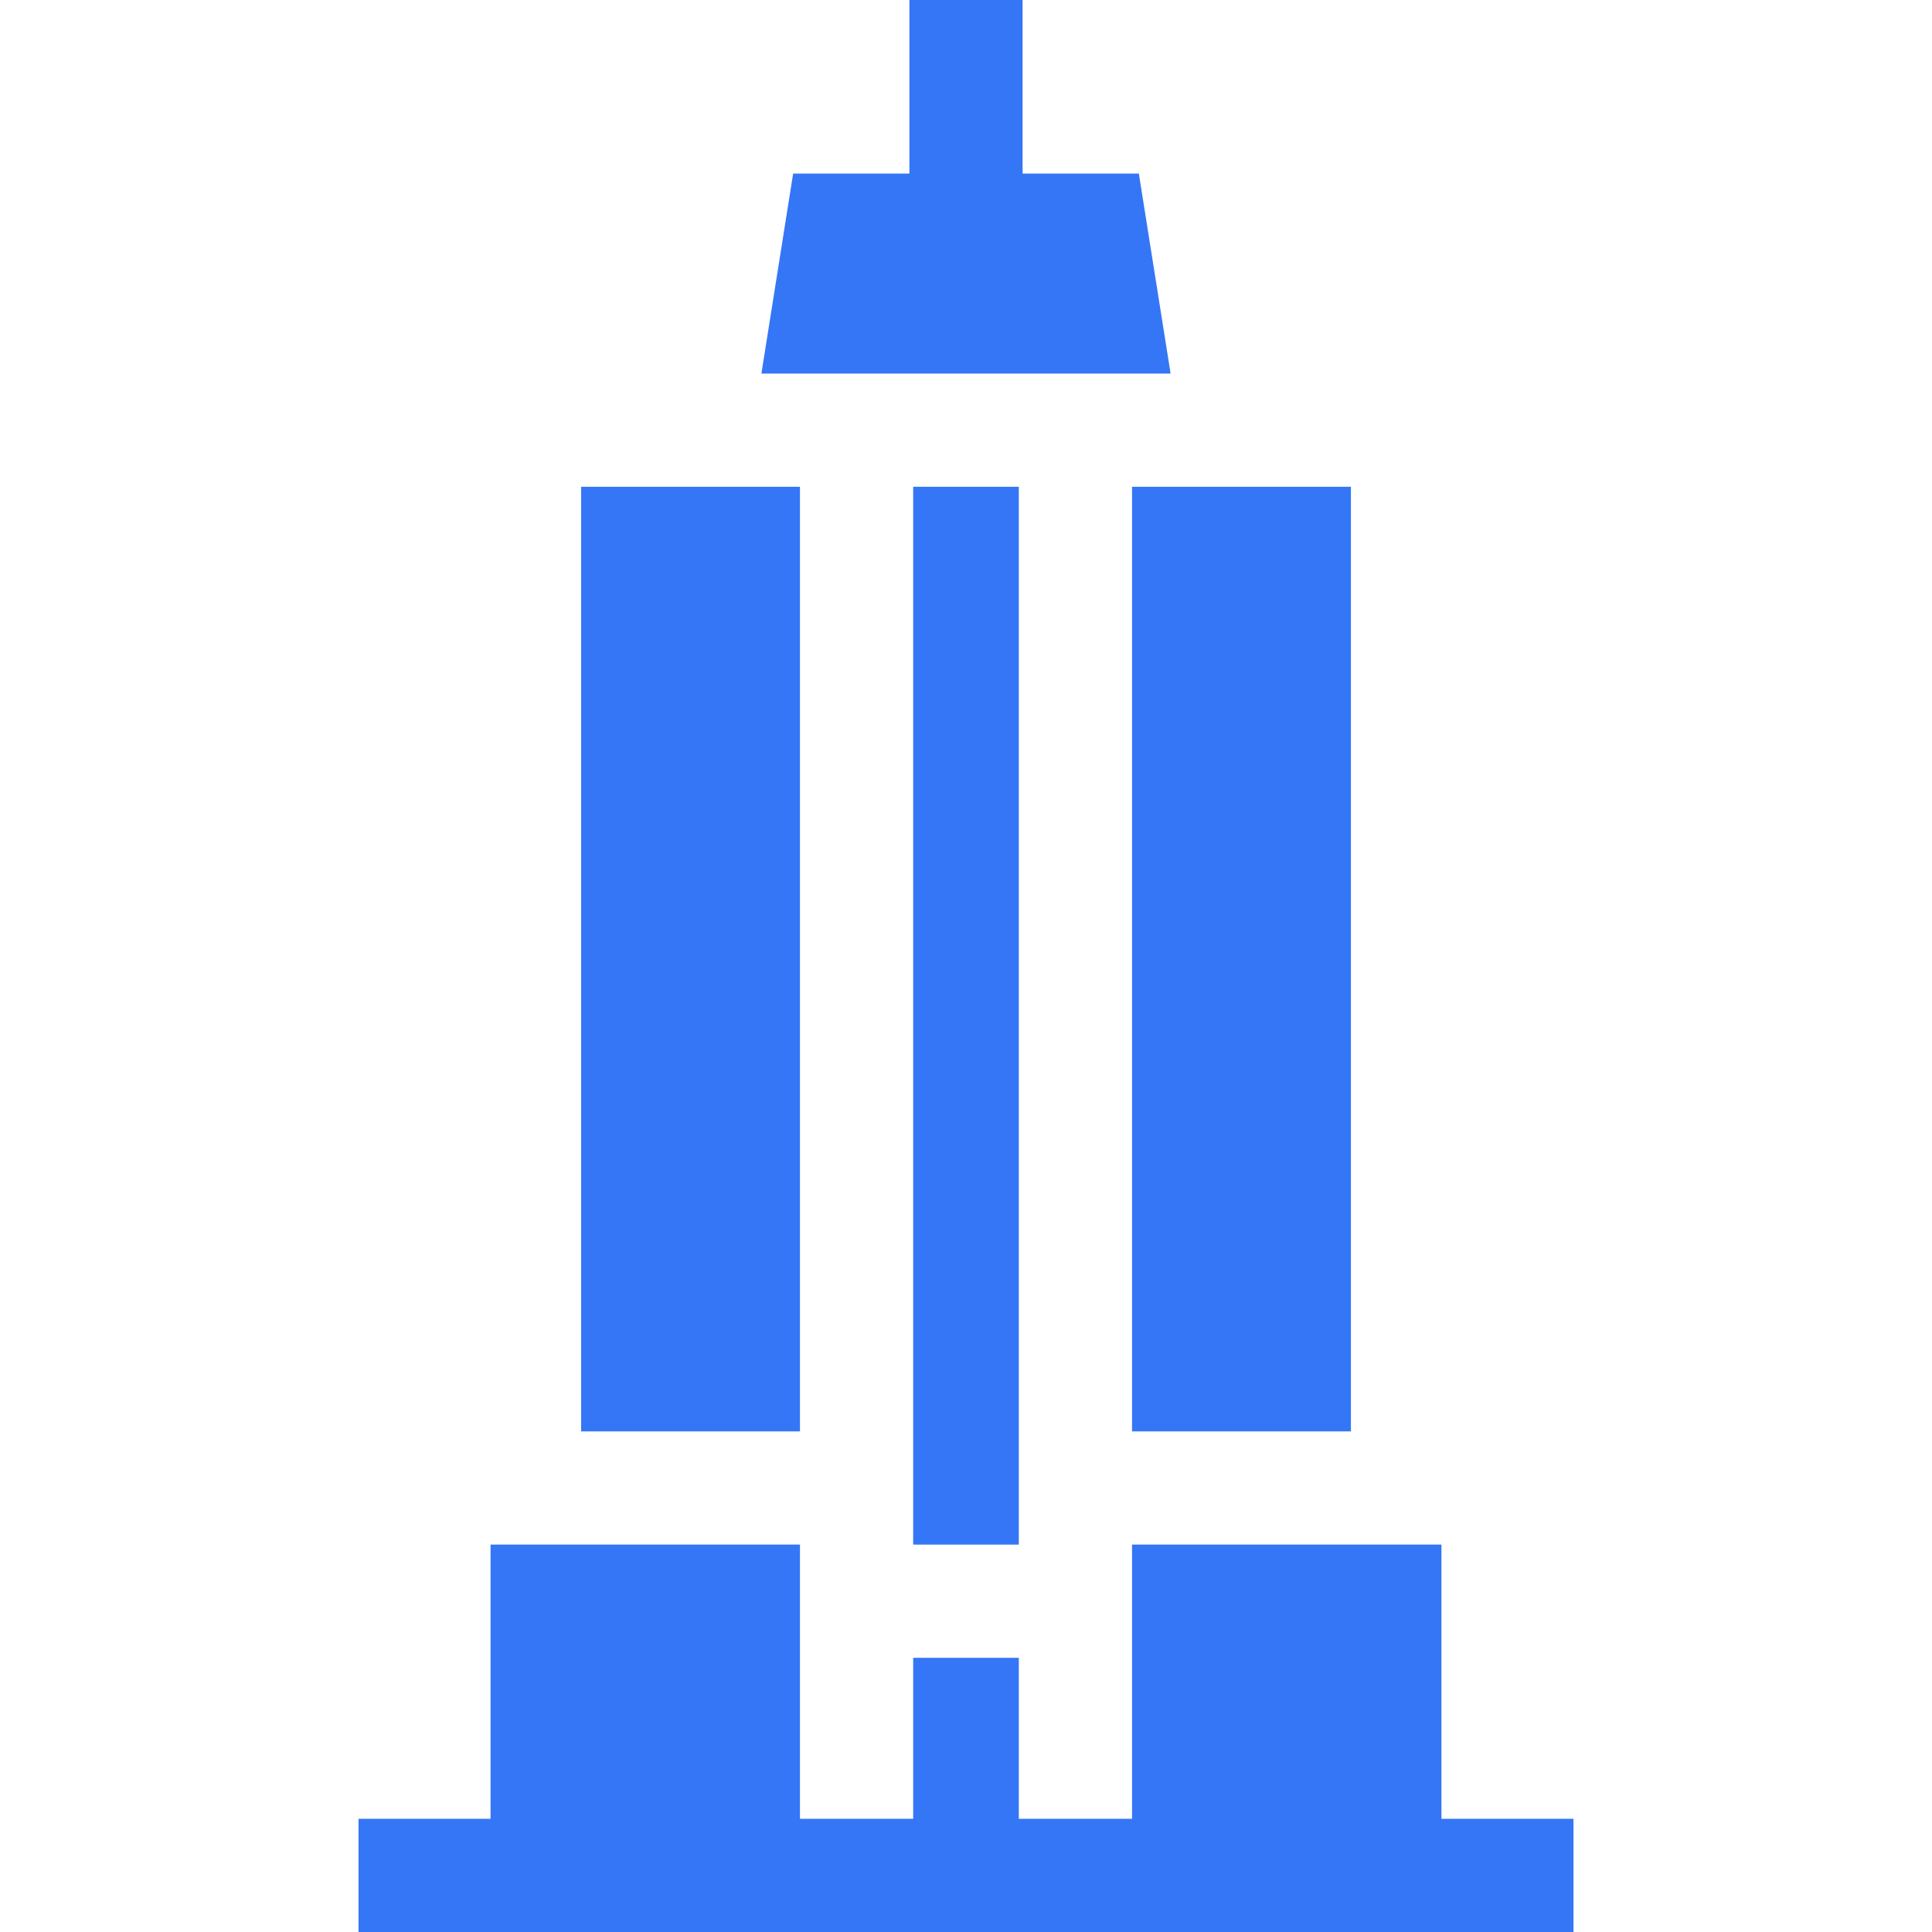 <svg width="64" height="64" viewBox="0 0 64 64" fill="none" xmlns="http://www.w3.org/2000/svg">
<path d="M37.726 5.75H33.875V0H30.125V5.75H26.274L25.222 12.375H38.778L37.726 5.75Z" fill="#3576F6"/>
<path d="M37.5 16.125H44.751V47.417H37.5V16.125Z" fill="#3576F6"/>
<path d="M30.25 16.125H33.75V51.167H30.25V16.125Z" fill="#3576F6"/>
<path d="M19.25 16.125H26.5V47.417H19.25V16.125Z" fill="#3576F6"/>
<path d="M47.75 60.25V51.166H37.5V60.25H33.75V54.917H30.25V60.25H26.5V51.166H16.25V60.25H11.876V64H52.124V60.25H47.75Z" fill="#3576F6"/>
</svg>
